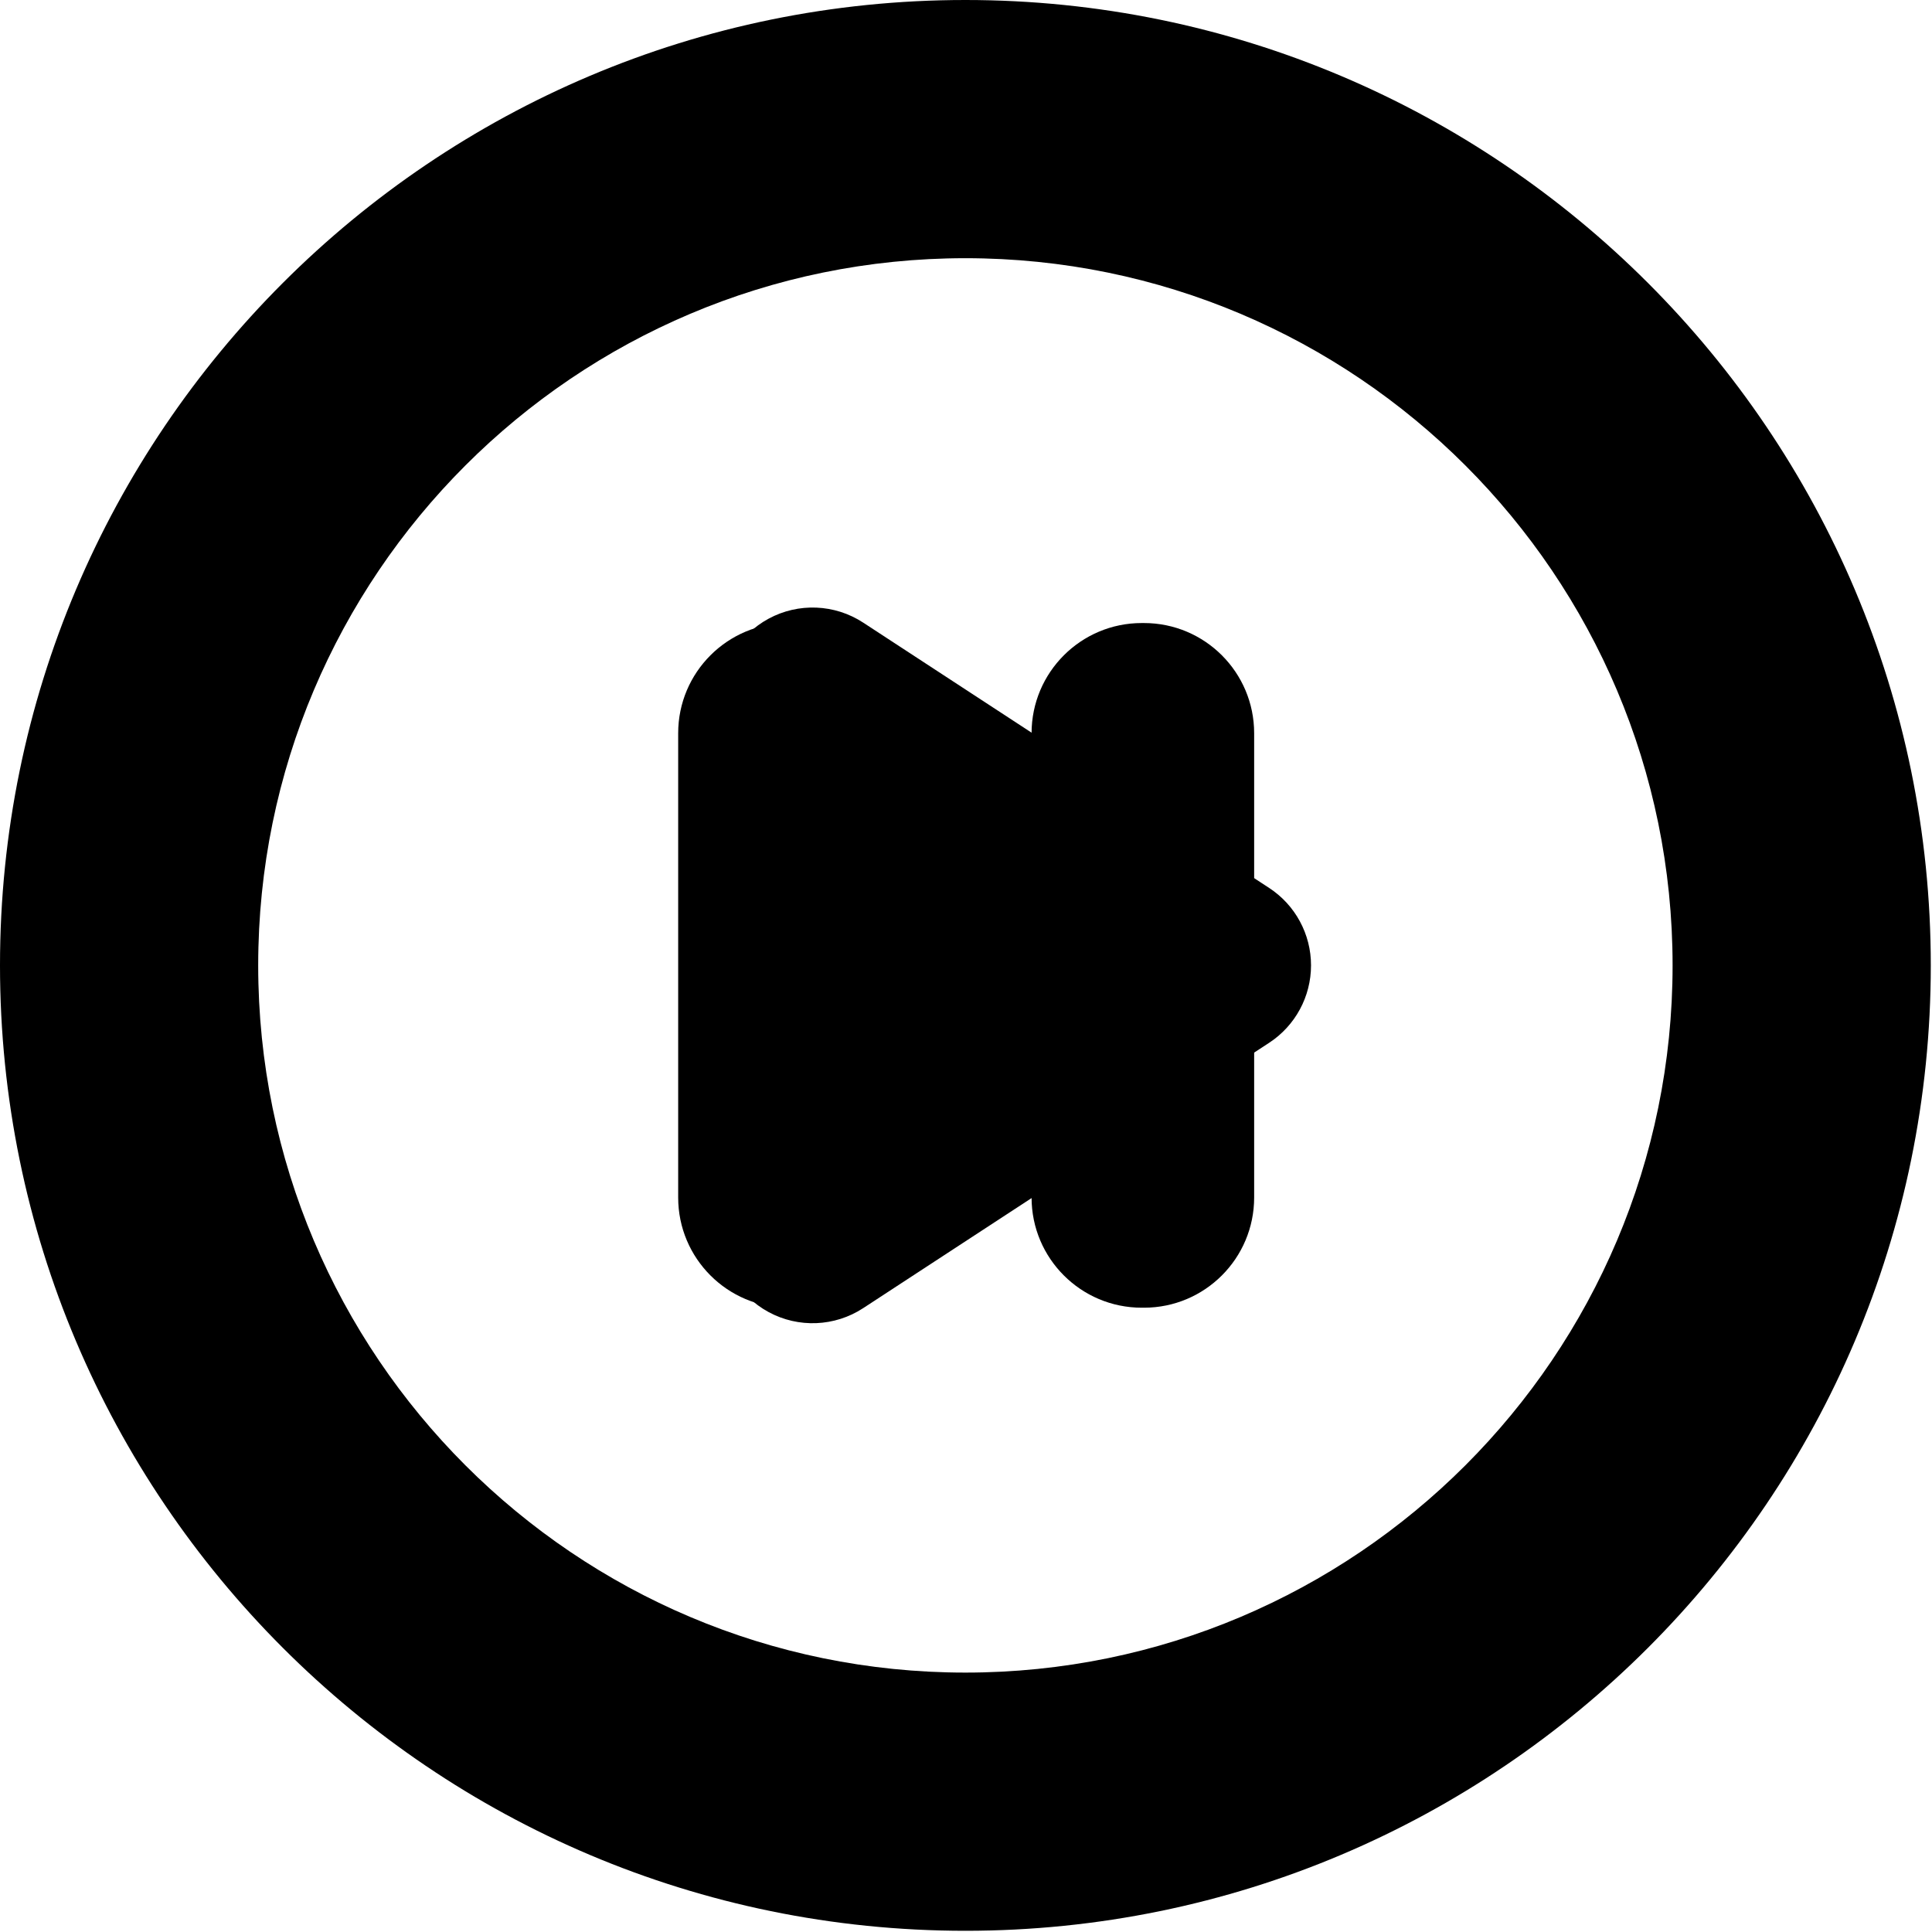 <?xml version="1.0" encoding="UTF-8" standalone="no"?>
<!DOCTYPE svg PUBLIC "-//W3C//DTD SVG 1.1//EN" "http://www.w3.org/Graphics/SVG/1.1/DTD/svg11.dtd">
<svg width="100%" height="100%" viewBox="0 0 217 217" version="1.1" xmlns="http://www.w3.org/2000/svg" xmlns:xlink="http://www.w3.org/1999/xlink" xml:space="preserve" xmlns:serif="http://www.serif.com/" style="fill-rule:evenodd;clip-rule:evenodd;stroke-linejoin:round;stroke-miterlimit:2;">
    <g transform="matrix(1,0,0,1,-24.63,-25)">
        <g id="Layer1">
            <g transform="matrix(1.004,0,0,1.004,0.534,-1.104)">
                <path d="M132,26C191.607,26 240,74.393 240,134C240,193.607 191.607,242 132,242C72.393,242 24,193.607 24,134C24,74.393 72.393,26 132,26ZM132,54.885C88.335,54.885 52.885,90.335 52.885,134C52.885,177.665 88.335,213.115 132,213.115C175.665,213.115 211.115,177.665 211.115,134C211.115,90.335 175.665,54.885 132,54.885Z"/>
            </g>
            <g id="play" transform="matrix(1.071,0,0,1.4,-4.798,-61.17)">
                <path d="M103,117.712C103,114.988 104.951,112.482 108.081,111.186C111.212,109.889 115.019,110.01 118,111.5C130.694,117.847 148.673,126.836 160.575,132.787C163.316,134.157 164.968,136.494 164.968,138.999C164.968,141.505 163.316,143.841 160.575,145.212C148.673,151.163 130.695,160.152 118,166.5C115.02,167.99 111.212,168.111 108.081,166.814C104.951,165.517 103,163.012 103,160.288C103,147.983 103,130.017 103,117.712Z"/>
            </g>
            <g id="pause" transform="matrix(1,0,0,1,-4.758,0)">
                <path d="M118.184,94.979C125.019,94.979 130.56,100.52 130.56,107.355L130.56,159.504C130.56,166.339 125.019,171.88 118.184,171.88L117.935,171.88C111.1,171.88 105.56,166.339 105.56,159.504L105.56,107.355C105.56,100.52 111.1,94.979 117.935,94.979L118.184,94.979ZM157.877,94.979C164.712,94.979 170.253,100.52 170.253,107.355L170.253,159.504C170.253,166.339 164.712,171.88 157.877,171.88L157.629,171.88C150.794,171.88 145.253,166.339 145.253,159.504L145.253,107.355C145.253,100.52 150.794,94.979 157.629,94.979L157.877,94.979Z"/>
            </g>
        </g>
    </g>
</svg>
